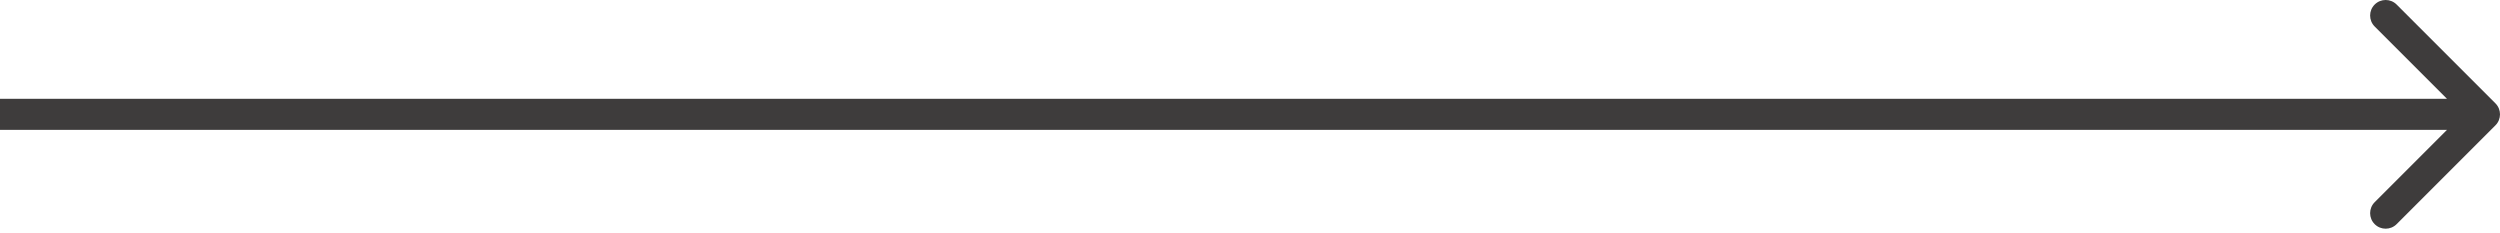 <?xml version="1.0" encoding="UTF-8"?> <svg xmlns="http://www.w3.org/2000/svg" width="322" height="30" viewBox="0 0 322 30" fill="none"> <g clip-path="url(#clip0_329_2)"> <path d="M321.414 16.142C322.195 15.361 322.195 14.094 321.414 13.313L308.686 0.585C307.905 -0.196 306.639 -0.196 305.858 0.585C305.077 1.366 305.077 2.633 305.858 3.414L317.172 14.727L305.858 26.041C305.077 26.822 305.077 28.089 305.858 28.87C306.639 29.651 307.905 29.651 308.686 28.87L321.414 16.142ZM3.49692e-07 16.727H320V12.727H0L3.49692e-07 16.727Z" fill="#3E3C3C"></path> </g> <defs> <clipPath id="clip0_329_2"> <rect width="322" height="30" fill="white"></rect> </clipPath> </defs> </svg> 